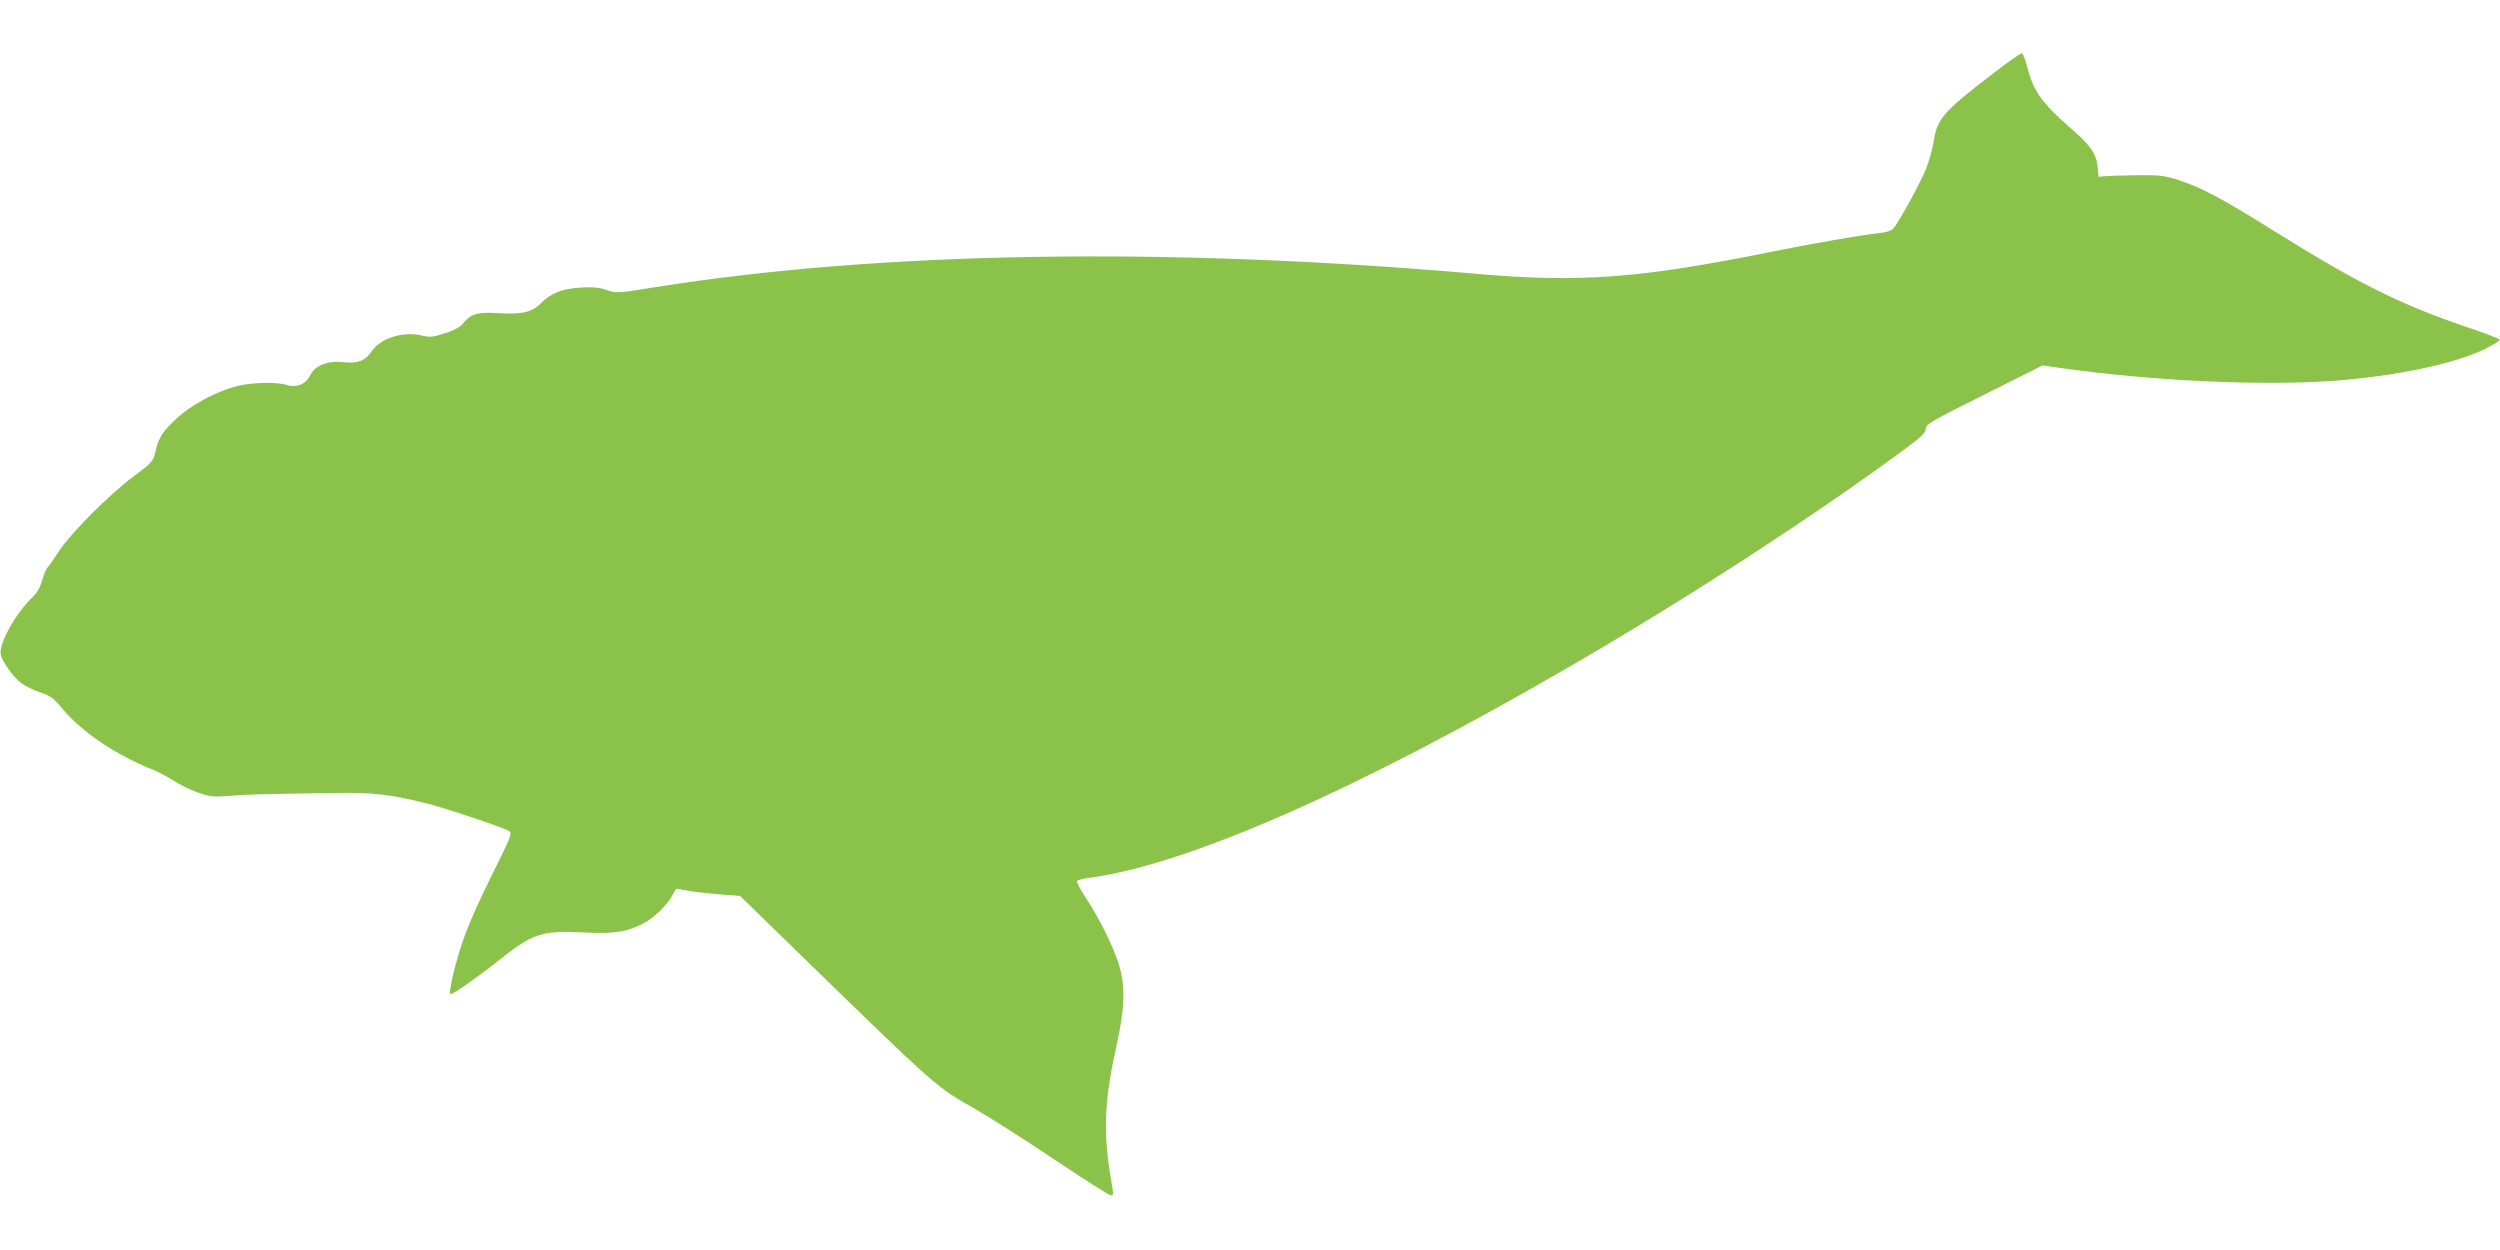 <?xml version="1.0" standalone="no"?>
<!DOCTYPE svg PUBLIC "-//W3C//DTD SVG 20010904//EN"
 "http://www.w3.org/TR/2001/REC-SVG-20010904/DTD/svg10.dtd">
<svg version="1.0" xmlns="http://www.w3.org/2000/svg"
 width="1280pt" height="640pt" viewBox="0 0 1280 640"
 preserveAspectRatio="xMidYMid meet">
<g transform="translate(0,640) scale(0.1,-0.1)"
fill="#8bc34a" stroke="none">
<path d="M10214 6031 c-266 -204 -294 -236 -313 -352 -6 -40 -25 -106 -41
-147 -30 -72 -138 -271 -167 -303 -8 -10 -38 -19 -76 -23 -97 -11 -333 -52
-552 -96 -673 -136 -976 -158 -1505 -112 -1588 139 -3055 115 -4210 -69 -191
-31 -195 -31 -243 -14 -36 13 -69 16 -130 13 -97 -5 -158 -29 -208 -81 -45
-46 -98 -58 -221 -50 -104 6 -138 -4 -177 -53 -14 -18 -45 -35 -92 -50 -62
-20 -77 -22 -118 -12 -99 23 -212 -13 -259 -82 -32 -48 -73 -63 -149 -54 -79
8 -142 -19 -167 -71 -20 -42 -71 -62 -118 -46 -45 16 -181 13 -252 -5 -105
-26 -238 -97 -311 -166 -74 -68 -93 -99 -110 -173 -11 -48 -16 -53 -111 -124
-126 -94 -326 -295 -384 -386 -25 -38 -50 -74 -56 -80 -7 -5 -19 -35 -28 -65
-10 -38 -27 -66 -52 -90 -87 -84 -173 -241 -160 -293 9 -37 64 -113 104 -144
20 -15 64 -37 98 -48 52 -17 68 -29 112 -82 101 -121 277 -240 465 -314 28
-11 76 -37 106 -56 30 -20 86 -47 125 -61 64 -22 79 -23 161 -17 87 8 150 9
545 15 192 3 276 -7 455 -51 103 -25 409 -128 432 -144 16 -12 9 -30 -84 -216
-56 -112 -118 -249 -138 -304 -50 -135 -94 -315 -77 -315 13 0 147 94 242 170
179 142 222 156 435 146 159 -8 219 1 305 44 58 29 127 96 154 149 9 17 18 31
20 31 2 0 28 -5 57 -10 30 -6 102 -14 161 -19 l107 -8 313 -305 c701 -682 688
-671 896 -789 70 -40 250 -155 401 -256 151 -101 280 -183 287 -183 17 0 17
-5 -1 102 -37 228 -30 387 31 662 41 184 46 292 19 396 -22 86 -99 246 -169
353 -32 48 -55 91 -52 96 3 5 30 12 59 16 505 66 1382 452 2491 1098 593 345
1222 754 1684 1094 91 67 112 88 112 108 0 23 26 38 299 174 l299 150 98 -14
c472 -66 1019 -91 1389 -65 312 23 619 86 771 160 47 23 84 45 82 51 -2 5 -75
34 -164 63 -344 117 -557 223 -984 489 -267 167 -376 226 -490 263 -77 25 -97
28 -215 27 -71 -1 -146 -3 -165 -5 l-35 -3 -5 50 c-7 69 -35 109 -143 203
-142 124 -186 187 -216 303 -10 40 -23 75 -28 76 -6 2 -68 -41 -139 -96z"/>
</g>
</svg>
